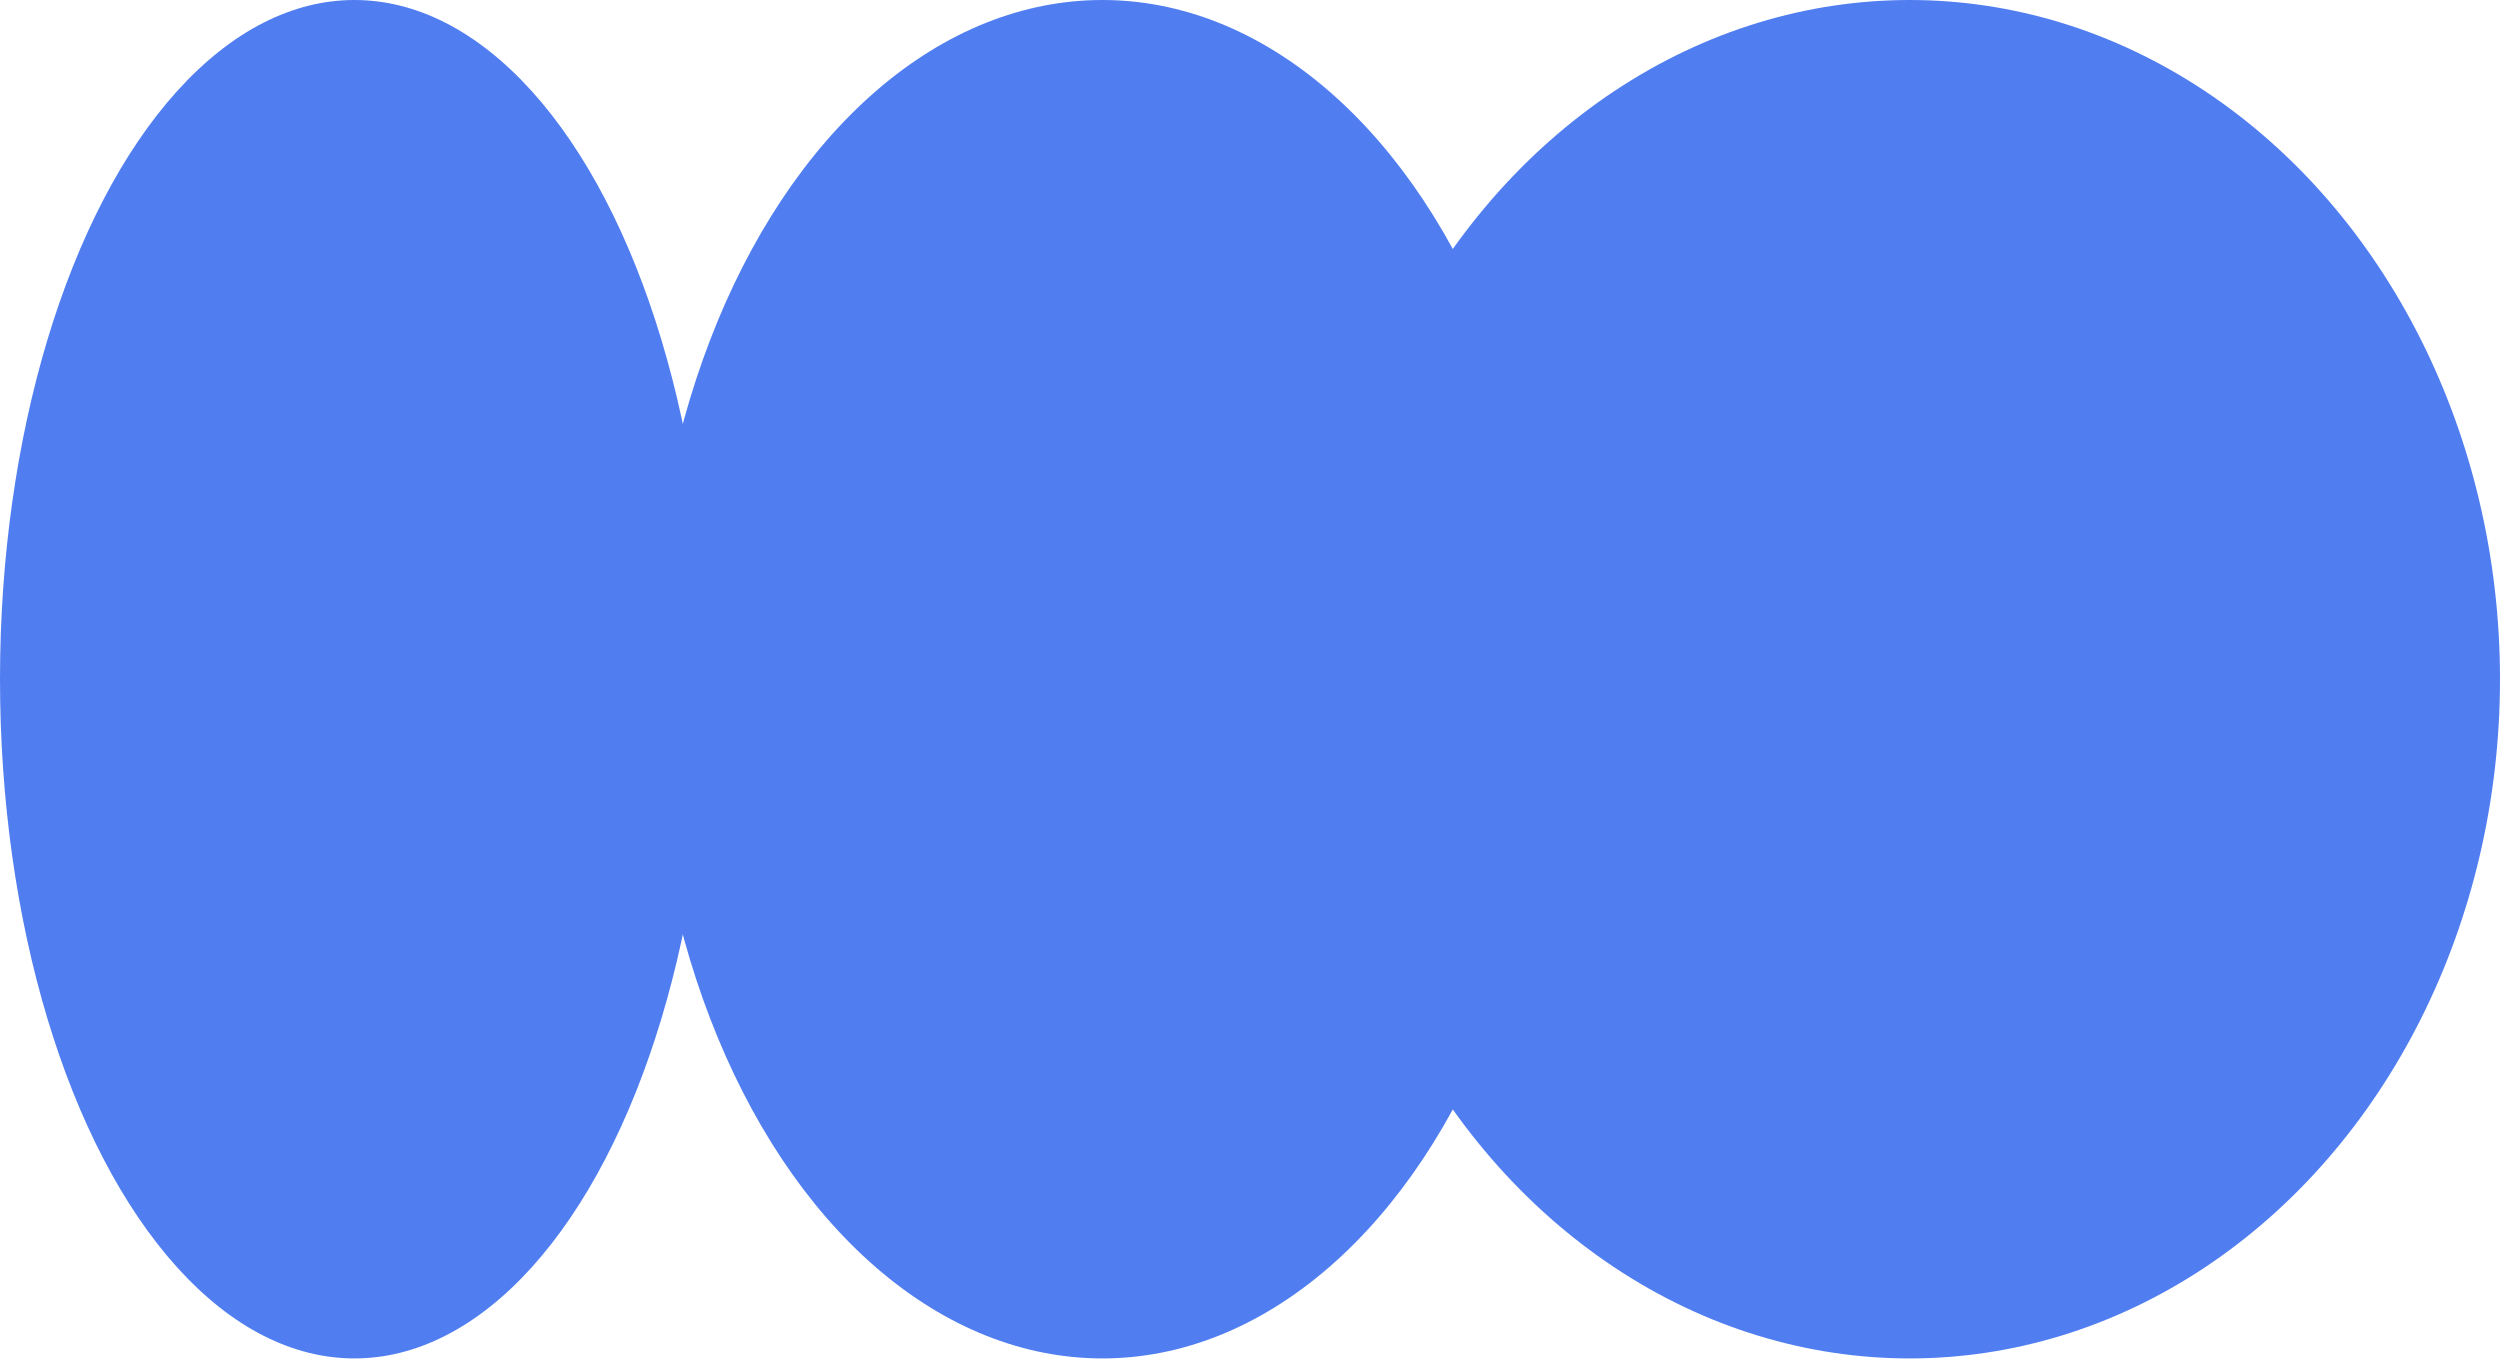 <?xml version="1.0" encoding="UTF-8"?>
<svg id="Layer_1" xmlns="http://www.w3.org/2000/svg" version="1.1" viewBox="0 0 498 271">
  <!-- Generator: Adobe Illustrator 29.5.1, SVG Export Plug-In . SVG Version: 2.1.0 Build 141)  -->
  <defs>
    <style>
      .st0 {
        fill: #507ef1;
      }
    </style>
  </defs>
  <ellipse class="st0" cx="70.6" cy="135.3" rx="70.6" ry="135.3"/>
  <ellipse class="st0" cx="219.6" cy="135.3" rx="90.2" ry="135.3"/>
  <ellipse class="st0" cx="380.4" cy="135.3" rx="117.6" ry="135.3"/>
</svg>